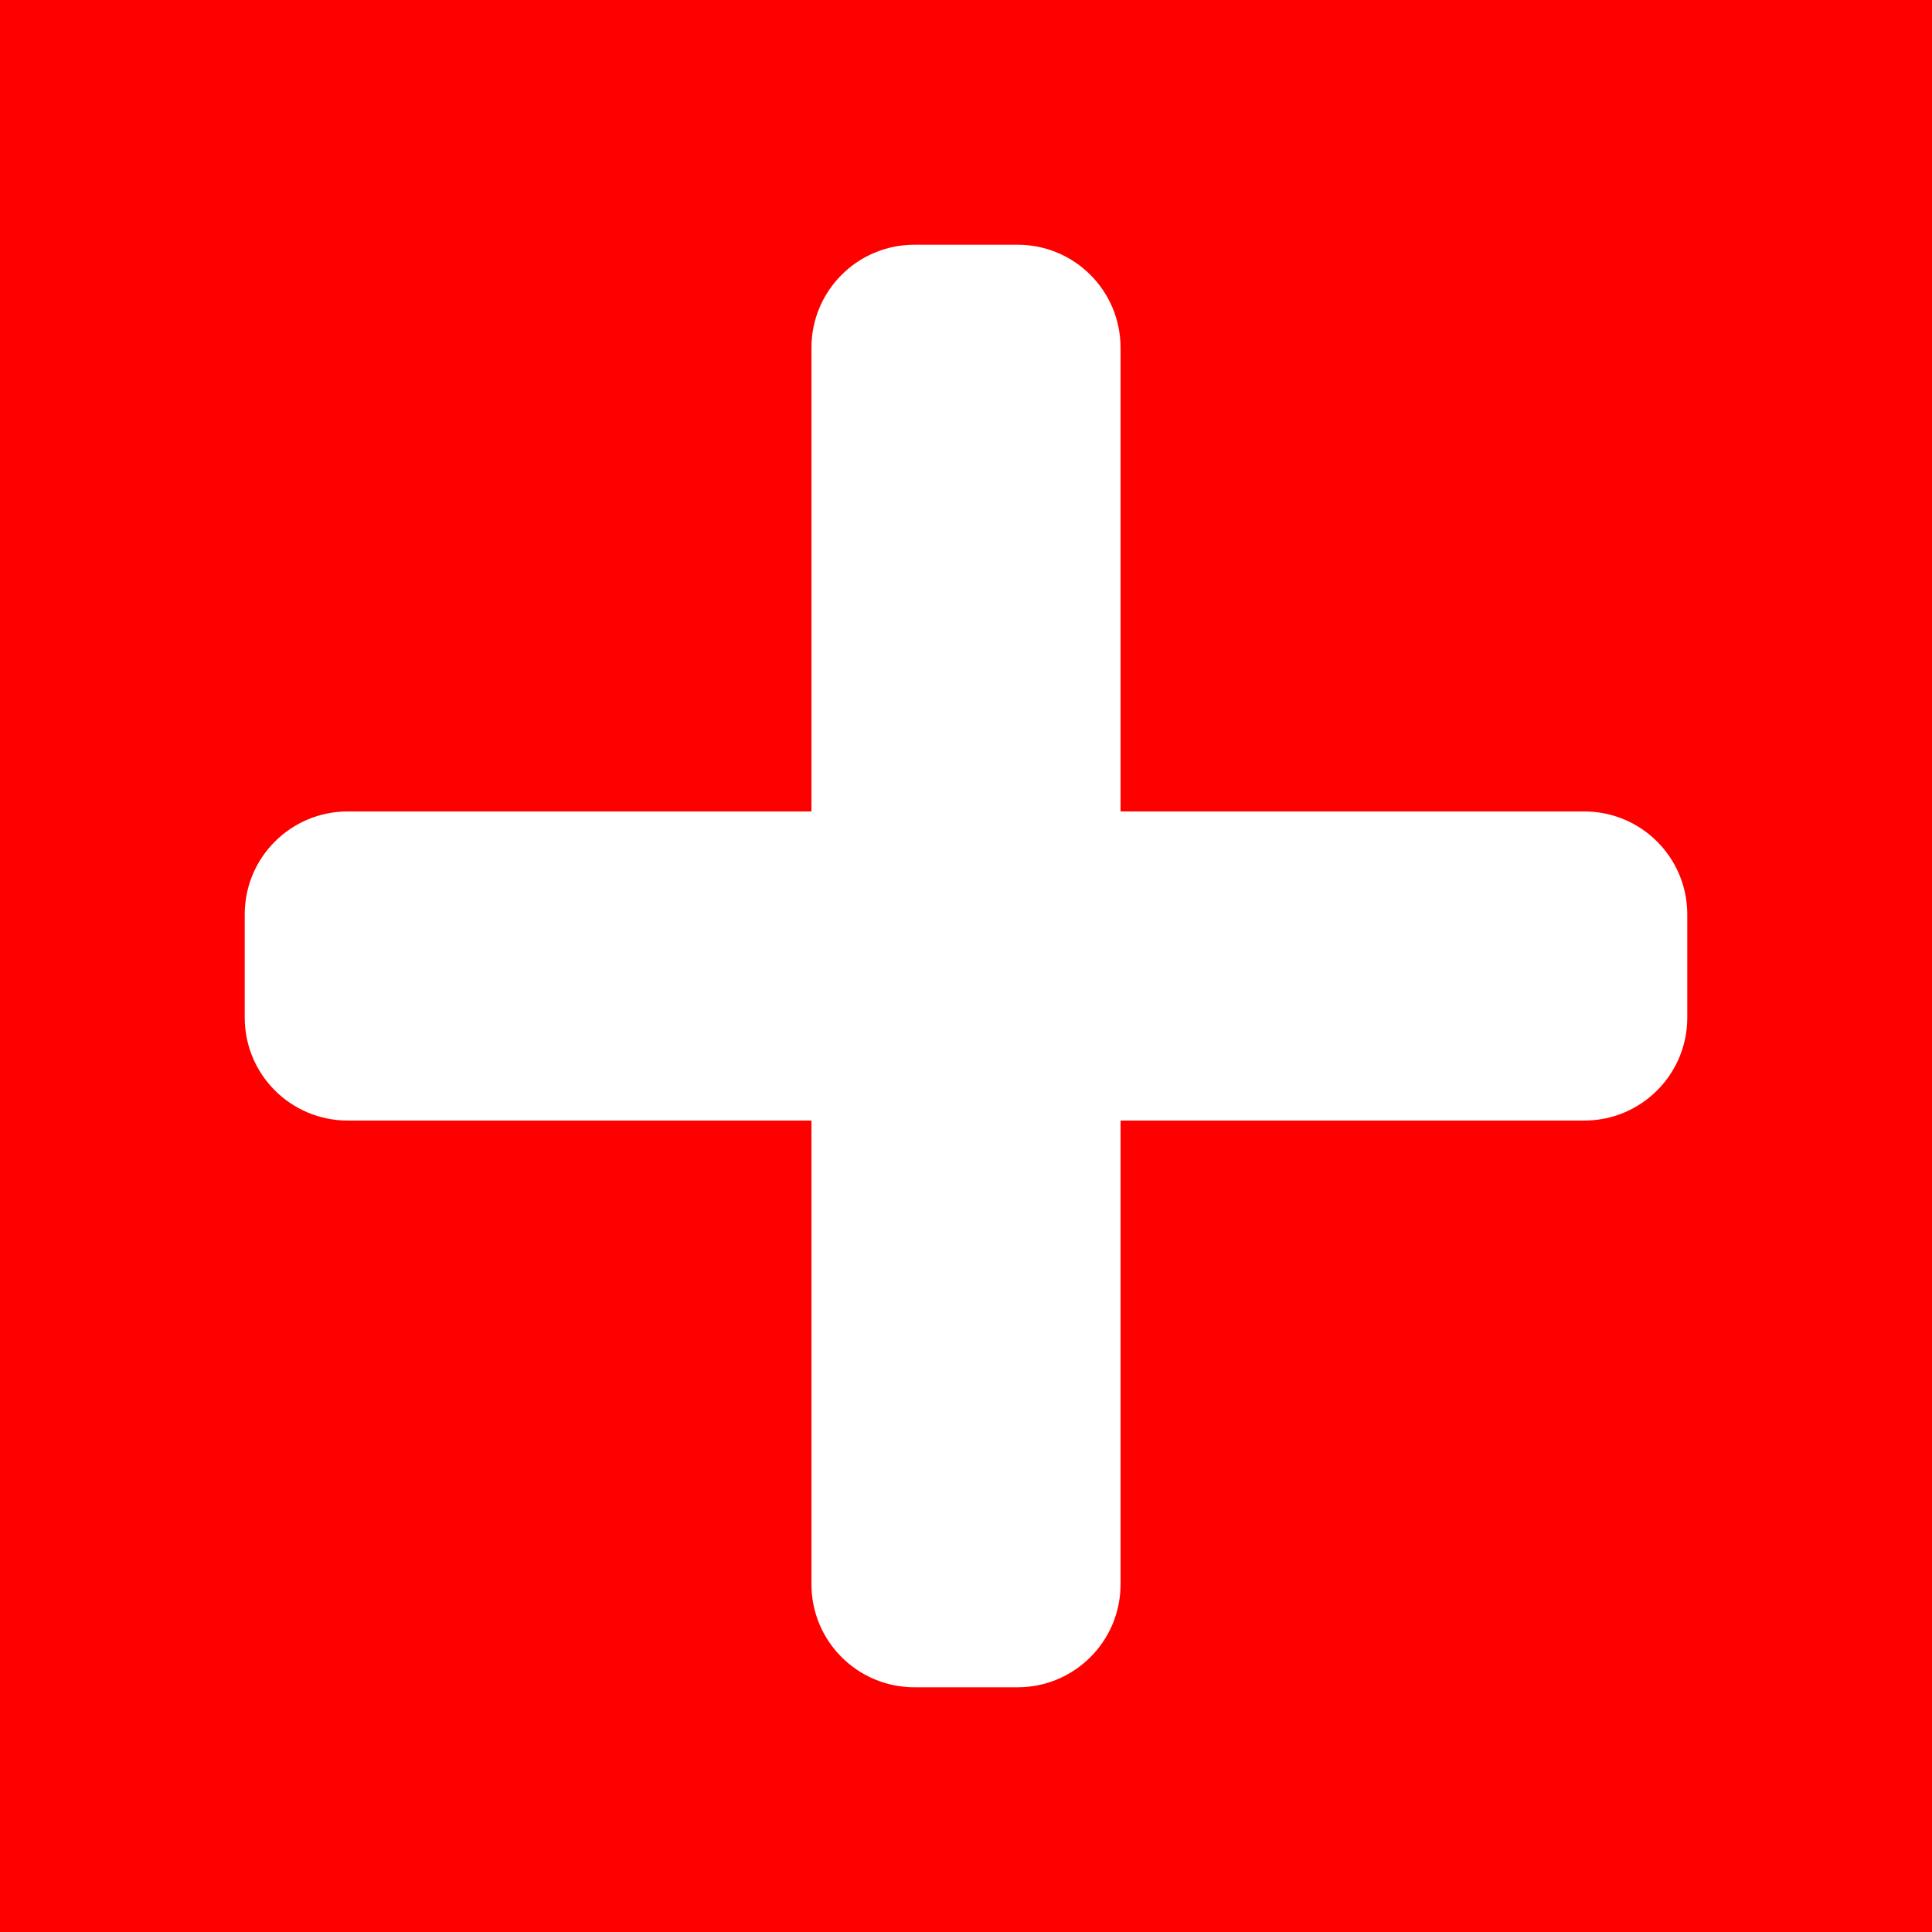 <?xml version="1.0" encoding="utf-8"?>
<!-- Generator: Adobe Illustrator 23.1.1, SVG Export Plug-In . SVG Version: 6.00 Build 0)  -->
<svg version="1.1" id="Calque_1" xmlns="http://www.w3.org/2000/svg" xmlns:xlink="http://www.w3.org/1999/xlink" x="0px" y="0px"
	 viewBox="0 0 600 600" style="enable-background:new 0 0 600 600;" xml:space="preserve">
<style type="text/css">
	.st0{fill:#FF0000;}
</style>
<g>
	<path class="st0" d="M0,0v600h600V0H0z M524,316c0,17.7-14.3,32-32,32H348v144c0,17.7-14.3,32-32,32h-32c-17.7,0-32-14.3-32-32V348
		H108c-17.7,0-32-14.3-32-32v-32c0-17.7,14.3-32,32-32h144V108c0-17.7,14.3-32,32-32h32c17.7,0,32,14.3,32,32v144h144
		c17.7,0,32,14.3,32,32V316z"/>
</g>
</svg>
